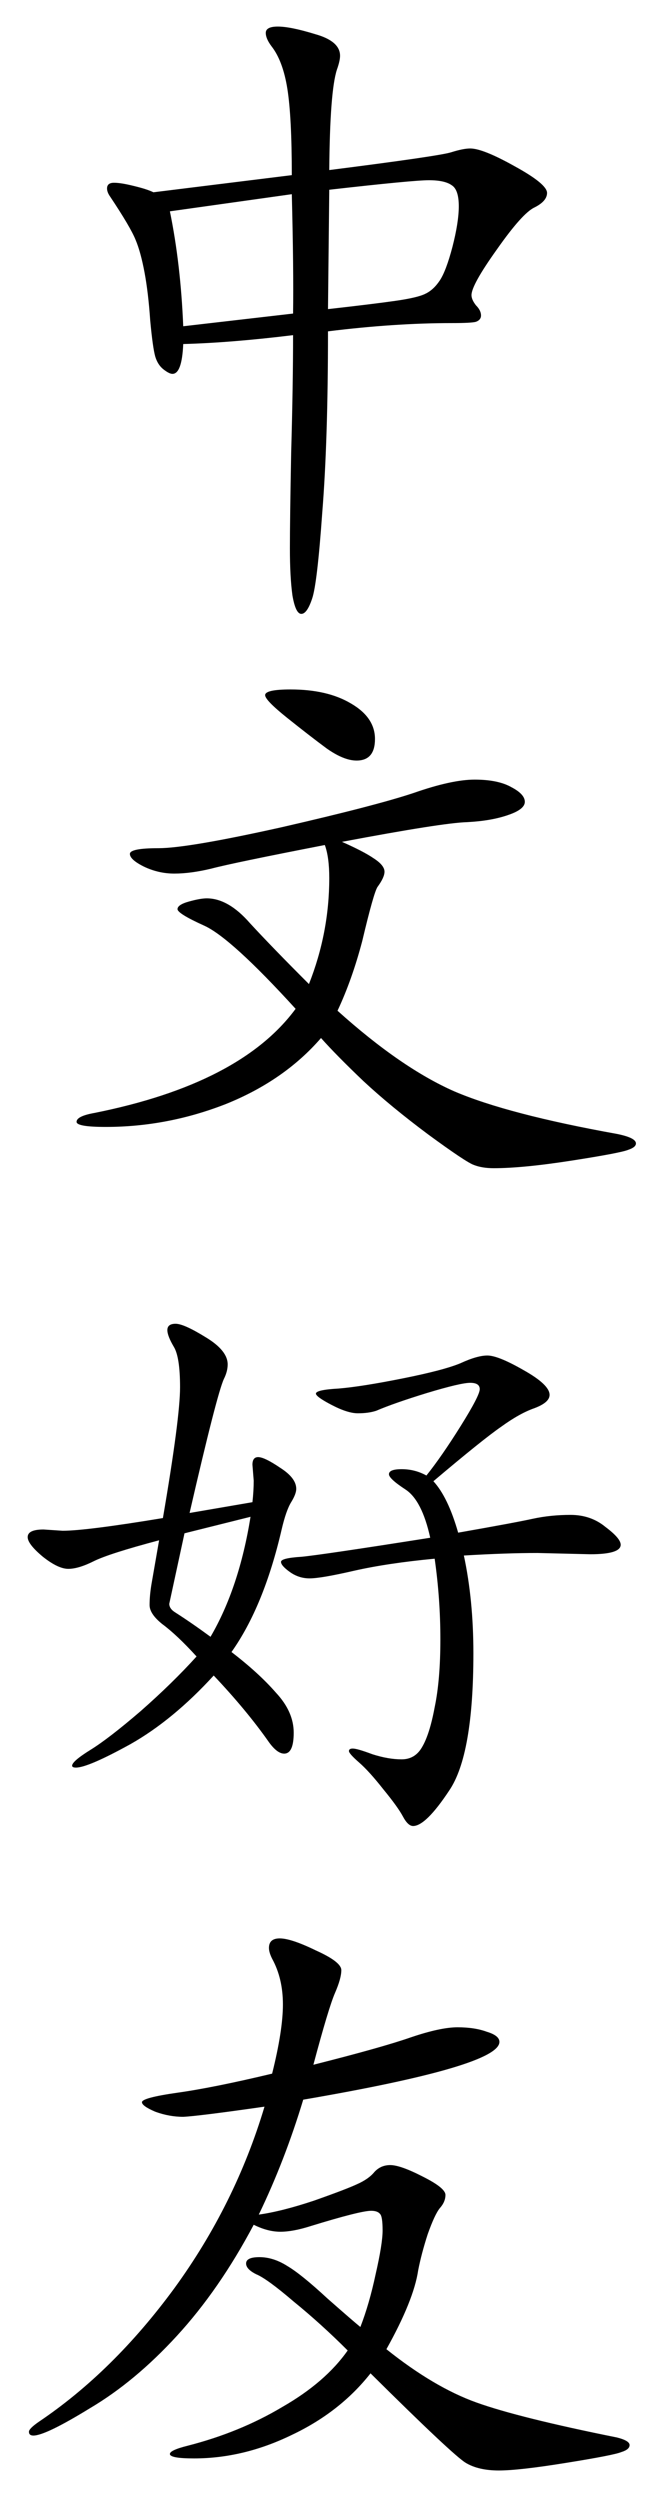 <svg xmlns="http://www.w3.org/2000/svg" width="101" height="378" viewBox="0 0 101 378" fill="none">
  <g filter="url(#filter0_d_165_119)">
    <path d="M49.784 21.712C60.856 20.304 67 19.408 68.216 19.024C69.432 18.64 70.392 18.448 71.096 18.448C72.376 18.448 74.616 19.344 77.816 21.136C81.08 22.928 82.712 24.272 82.712 25.168C82.712 26 82.072 26.736 80.792 27.376C79.576 27.952 77.688 30.064 75.128 33.712C72.568 37.296 71.288 39.6 71.288 40.624C71.288 41.072 71.512 41.584 71.96 42.16C72.472 42.672 72.728 43.184 72.728 43.696C72.728 44.144 72.472 44.464 71.96 44.656C71.512 44.784 70.296 44.848 68.312 44.848C62.552 44.848 56.312 45.264 49.592 46.096C49.592 57.168 49.304 66.288 48.728 73.456C48.216 80.688 47.704 85.04 47.192 86.512C46.68 88.048 46.136 88.816 45.56 88.816C44.984 88.816 44.536 87.888 44.216 86.032C43.96 84.176 43.832 81.808 43.832 78.928C43.832 76.048 43.896 71.216 44.024 64.432C44.216 57.584 44.312 51.664 44.312 46.672C38.04 47.44 32.504 47.888 27.704 48.016C27.576 51.024 27.032 52.528 26.072 52.528C25.752 52.528 25.304 52.304 24.728 51.856C24.152 51.408 23.736 50.768 23.48 49.936C23.224 49.04 22.968 47.216 22.712 44.464C22.52 41.648 22.232 39.216 21.848 37.168C21.464 35.12 21.016 33.488 20.504 32.272C19.992 30.992 18.712 28.816 16.664 25.744C16.344 25.296 16.184 24.88 16.184 24.496C16.184 23.92 16.536 23.632 17.24 23.632C17.944 23.632 18.936 23.792 20.216 24.112C21.56 24.432 22.552 24.752 23.192 25.072L44.12 22.48C44.12 16.592 43.896 12.24 43.448 9.424C43 6.608 42.2 4.464 41.048 2.992C40.472 2.224 40.184 1.552 40.184 0.976C40.184 0.336 40.792 0.016 42.008 0.016C43.288 0.016 45.176 0.4 47.672 1.168C50.168 1.872 51.416 2.96 51.416 4.432C51.416 4.944 51.256 5.648 50.936 6.544C50.232 8.72 49.848 13.776 49.784 21.712ZM49.592 42.736C54.136 42.224 57.528 41.808 59.768 41.488C62.008 41.168 63.512 40.816 64.28 40.432C65.112 40.048 65.848 39.376 66.488 38.416C67.128 37.456 67.768 35.76 68.408 33.328C69.048 30.832 69.368 28.784 69.368 27.184C69.368 25.52 69.016 24.464 68.312 24.016C67.608 23.504 66.456 23.248 64.856 23.248C63.256 23.248 58.232 23.728 49.784 24.688L49.592 42.736ZM44.312 43.408C44.376 38.928 44.312 32.912 44.12 25.36L25.688 27.952C26.776 33.264 27.448 39.056 27.704 45.328L44.312 43.408ZM43.928 100.24C47.64 100.24 50.68 100.944 53.048 102.352C55.48 103.76 56.696 105.552 56.696 107.728C56.696 109.904 55.768 110.992 53.912 110.992C52.632 110.992 51.128 110.384 49.4 109.168C47.672 107.888 45.688 106.352 43.448 104.56C41.208 102.768 40.088 101.616 40.088 101.104C40.088 100.528 41.368 100.24 43.928 100.24ZM51.032 148.816C57.432 154.576 63.32 158.64 68.696 161.008C74.072 163.312 82.264 165.456 93.272 167.44C95.192 167.824 96.152 168.304 96.152 168.88C96.152 169.264 95.768 169.584 95 169.84C94.232 170.16 91.384 170.704 86.456 171.472C81.528 172.24 77.592 172.624 74.648 172.624C73.496 172.624 72.504 172.464 71.672 172.144C70.904 171.888 68.6 170.352 64.76 167.536C60.984 164.72 57.72 162.032 54.968 159.472C52.28 156.912 50.136 154.736 48.536 152.944C44.824 157.232 40.024 160.56 34.136 162.928C28.248 165.232 22.2 166.384 15.992 166.384C13.048 166.384 11.576 166.128 11.576 165.616C11.576 165.04 12.472 164.592 14.264 164.272C28.984 161.328 39.128 156.08 44.696 148.528C38.168 141.36 33.56 137.168 30.872 135.952C28.184 134.736 26.84 133.904 26.84 133.456C26.84 133.008 27.416 132.624 28.568 132.304C29.72 131.984 30.616 131.824 31.256 131.824C33.432 131.824 35.608 133.072 37.784 135.568C40.024 138 43 141.072 46.712 144.784C48.76 139.6 49.784 134.256 49.784 128.752C49.784 126.64 49.56 124.976 49.112 123.76C39.896 125.552 34.2 126.736 32.024 127.312C29.912 127.824 28.024 128.08 26.36 128.08C24.76 128.08 23.224 127.728 21.752 127.024C20.344 126.32 19.64 125.68 19.64 125.104C19.64 124.528 21.08 124.24 23.96 124.24C26.904 124.24 33.112 123.184 42.584 121.072C52.056 118.896 58.712 117.168 62.552 115.888C66.392 114.544 69.464 113.872 71.768 113.872C74.136 113.872 75.992 114.256 77.336 115.024C78.68 115.728 79.352 116.464 79.352 117.232C79.352 118 78.488 118.672 76.76 119.248C75.096 119.824 73.048 120.176 70.616 120.304C68.184 120.368 61.88 121.36 51.704 123.28C53.88 124.24 55.48 125.072 56.504 125.776C57.592 126.48 58.136 127.152 58.136 127.792C58.136 128.368 57.784 129.136 57.08 130.096C56.696 130.672 55.928 133.392 54.776 138.256C53.752 142.16 52.504 145.68 51.032 148.816ZM35 245.776C37.752 247.888 39.992 249.936 41.72 251.92C43.512 253.84 44.408 255.856 44.408 257.968C44.408 260.08 43.928 261.136 42.968 261.136C42.264 261.136 41.496 260.56 40.664 259.408C38.424 256.208 35.64 252.848 32.312 249.328C28.216 253.808 24.024 257.264 19.736 259.696C15.448 262.064 12.696 263.248 11.48 263.248C11.096 263.248 10.904 263.152 10.904 262.96C10.904 262.512 11.832 261.712 13.688 260.56C15.544 259.408 18.072 257.456 21.272 254.704C24.472 251.888 27.288 249.136 29.72 246.448C27.736 244.272 26.008 242.64 24.536 241.552C23.256 240.528 22.616 239.568 22.616 238.672C22.616 237.712 22.712 236.656 22.904 235.504L24.056 228.88C19 230.224 15.704 231.28 14.168 232.048C12.632 232.816 11.352 233.2 10.328 233.2C9.304 233.2 8.024 232.592 6.488 231.376C4.952 230.096 4.184 229.104 4.184 228.4C4.184 227.632 4.984 227.248 6.584 227.248L9.464 227.44C11.832 227.44 16.888 226.8 24.632 225.52C26.36 215.408 27.224 208.816 27.224 205.744C27.224 202.672 26.904 200.624 26.264 199.6C25.624 198.512 25.304 197.68 25.304 197.104C25.304 196.464 25.72 196.144 26.552 196.144C27.384 196.144 28.888 196.816 31.064 198.16C33.304 199.504 34.424 200.88 34.424 202.288C34.424 202.992 34.232 203.728 33.848 204.496C33.144 206.032 31.416 212.784 28.664 224.752L38.168 223.12C38.296 221.968 38.36 220.88 38.36 219.856L38.168 217.456C38.168 216.688 38.456 216.304 39.032 216.304C39.672 216.304 40.792 216.848 42.392 217.936C43.992 218.96 44.792 220.016 44.792 221.104C44.792 221.616 44.536 222.288 44.024 223.12C43.512 223.952 43.032 225.328 42.584 227.248C40.792 234.992 38.264 241.168 35 245.776ZM37.88 225.328L27.896 227.824L25.592 238.48C25.592 238.992 25.912 239.44 26.552 239.824C28.152 240.848 29.912 242.064 31.832 243.472C34.712 238.544 36.728 232.496 37.88 225.328ZM69.272 227.728C75.096 226.704 78.872 226 80.6 225.616C82.392 225.232 84.28 225.04 86.264 225.04C88.312 225.04 90.072 225.648 91.544 226.864C93.08 228.016 93.848 228.912 93.848 229.552C93.848 230.512 92.312 230.992 89.24 230.992L81.272 230.8C78.136 230.8 74.424 230.928 70.136 231.184C71.096 235.664 71.576 240.592 71.576 245.968C71.576 256.208 70.36 263.12 67.928 266.704C65.56 270.288 63.736 272.08 62.456 272.08C61.944 272.08 61.432 271.6 60.92 270.64C60.408 269.68 59.416 268.304 57.944 266.512C56.536 264.72 55.32 263.376 54.296 262.48C53.272 261.584 52.76 261.008 52.76 260.752C52.76 260.496 52.952 260.368 53.336 260.368C53.784 260.368 54.776 260.656 56.312 261.232C57.912 261.744 59.384 262 60.728 262C62.072 262 63.096 261.392 63.8 260.176C64.568 258.896 65.208 256.88 65.72 254.128C66.296 251.376 66.584 247.952 66.584 243.856C66.584 239.76 66.296 235.696 65.72 231.664C60.984 232.112 56.92 232.72 53.528 233.488C50.2 234.256 47.96 234.64 46.808 234.64C45.72 234.64 44.728 234.32 43.832 233.68C42.936 233.04 42.488 232.528 42.488 232.144C42.488 231.76 43.512 231.504 45.56 231.376C47.608 231.184 54.104 230.224 65.048 228.496C64.216 224.72 62.968 222.288 61.304 221.2C59.64 220.112 58.808 219.344 58.808 218.896C58.808 218.384 59.448 218.128 60.728 218.128C62.072 218.128 63.32 218.448 64.472 219.088C66.008 217.168 67.736 214.672 69.656 211.6C71.576 208.528 72.536 206.672 72.536 206.032C72.536 205.392 72.056 205.072 71.096 205.072C70.136 205.072 67.96 205.584 64.568 206.608C61.24 207.632 58.68 208.528 56.888 209.296C56.12 209.552 55.192 209.68 54.104 209.68C53.08 209.68 51.768 209.264 50.168 208.432C48.568 207.6 47.768 207.024 47.768 206.704C47.768 206.32 48.92 206.064 51.224 205.936C53.528 205.744 56.76 205.232 60.92 204.4C65.08 203.568 67.992 202.8 69.656 202.096C71.32 201.328 72.664 200.944 73.688 200.944C74.776 200.944 76.6 201.68 79.16 203.152C81.784 204.624 83.096 205.872 83.096 206.896C83.096 207.664 82.328 208.336 80.792 208.912C79.32 209.424 77.656 210.352 75.8 211.696C73.944 212.976 70.52 215.728 65.528 219.952C67 221.552 68.248 224.144 69.272 227.728ZM58.424 351.184C63.224 355.024 67.768 357.712 72.056 359.248C76.344 360.784 83.416 362.544 93.272 364.528C94.552 364.848 95.192 365.232 95.192 365.68C95.192 366.128 94.776 366.48 93.944 366.736C93.176 367.056 90.392 367.6 85.592 368.368C80.856 369.136 77.464 369.52 75.416 369.52C73.368 369.52 71.704 369.136 70.424 368.368C69.144 367.6 64.344 363.088 56.024 354.832C52.952 358.736 48.984 361.84 44.12 364.144C39.256 366.512 34.328 367.696 29.336 367.696C26.904 367.696 25.688 367.472 25.688 367.024C25.688 366.64 26.584 366.224 28.376 365.776C33.624 364.432 38.392 362.48 42.68 359.92C47.032 357.424 50.328 354.576 52.568 351.376C49.88 348.688 47.16 346.224 44.408 343.984C41.72 341.68 39.832 340.304 38.744 339.856C37.72 339.344 37.208 338.8 37.208 338.224C37.208 337.584 37.88 337.264 39.224 337.264C40.632 337.264 42.04 337.712 43.448 338.608C44.856 339.44 46.872 341.072 49.496 343.504C52.184 345.872 53.848 347.312 54.488 347.824C55.384 345.52 56.152 342.864 56.792 339.856C57.496 336.784 57.848 334.576 57.848 333.232C57.848 331.824 57.72 330.992 57.464 330.736C57.208 330.416 56.76 330.256 56.12 330.256C55.032 330.256 51.992 331.024 47 332.56C45.208 333.136 43.672 333.424 42.392 333.424C41.112 333.424 39.768 333.072 38.36 332.368C34.904 338.896 31.032 344.496 26.744 349.168C22.52 353.776 18.136 357.424 13.592 360.112C9.112 362.864 6.264 364.24 5.048 364.24C4.6 364.24 4.376 364.048 4.376 363.664C4.376 363.344 4.888 362.832 5.912 362.128C13.4 357.072 20.216 350.352 26.36 341.968C32.504 333.52 37.048 324.368 39.992 314.512C33.272 315.472 29.176 315.984 27.704 316.048C26.296 316.048 24.888 315.792 23.48 315.28C22.136 314.704 21.464 314.224 21.464 313.84C21.464 313.392 23.256 312.912 26.84 312.4C30.488 311.888 35.256 310.928 41.144 309.52C42.232 305.168 42.776 301.68 42.776 299.056C42.776 296.432 42.232 294.128 41.144 292.144C40.824 291.504 40.664 290.96 40.664 290.512C40.664 289.552 41.208 289.072 42.296 289.072C43.448 289.072 45.272 289.68 47.768 290.896C50.328 292.048 51.608 293.04 51.608 293.872C51.608 294.704 51.288 295.856 50.648 297.328C50.008 298.8 48.92 302.416 47.384 308.176C54.232 306.448 59.128 305.072 62.072 304.048C65.08 303.024 67.448 302.512 69.176 302.512C70.904 302.512 72.376 302.736 73.592 303.184C74.872 303.568 75.512 304.08 75.512 304.72C75.512 307.152 65.624 310.064 45.848 313.456C43.992 319.6 41.752 325.392 39.128 330.832C41.432 330.512 44.216 329.808 47.48 328.72C50.744 327.568 52.92 326.736 54.008 326.224C55.16 325.712 56.024 325.104 56.6 324.4C57.24 323.696 58.04 323.344 59 323.344C60.024 323.344 61.656 323.92 63.896 325.072C66.2 326.224 67.352 327.152 67.352 327.856C67.352 328.56 67.064 329.232 66.488 329.872C65.976 330.512 65.368 331.824 64.664 333.808C64.024 335.792 63.544 337.616 63.224 339.28C62.776 342.288 61.176 346.256 58.424 351.184Z" fill="black"/>
  </g>
  <defs>
    <filter id="filter0_d_165_119" x="0.184" y="0.016" width="99.968" height="377.504" filterUnits="userSpaceOnUse" color-interpolation-filters="sRGB">
      <feFlood flood-opacity="0" result="BackgroundImageFix"/>
      <feColorMatrix in="SourceAlpha" type="matrix" values="0 0 0 0 0 0 0 0 0 0 0 0 0 0 0 0 0 0 127 0" result="hardAlpha"/>
      <feOffset dy="4"/>
      <feGaussianBlur stdDeviation="2"/>
      <feComposite in2="hardAlpha" operator="out"/>
      <feColorMatrix type="matrix" values="0 0 0 0 0 0 0 0 0 0 0 0 0 0 0 0 0 0 0.25 0"/>
      <feBlend mode="normal" in2="BackgroundImageFix" result="effect1_dropShadow_165_119"/>
      <feBlend mode="normal" in="SourceGraphic" in2="effect1_dropShadow_165_119" result="shape"/>
    </filter>
  </defs>
</svg>
